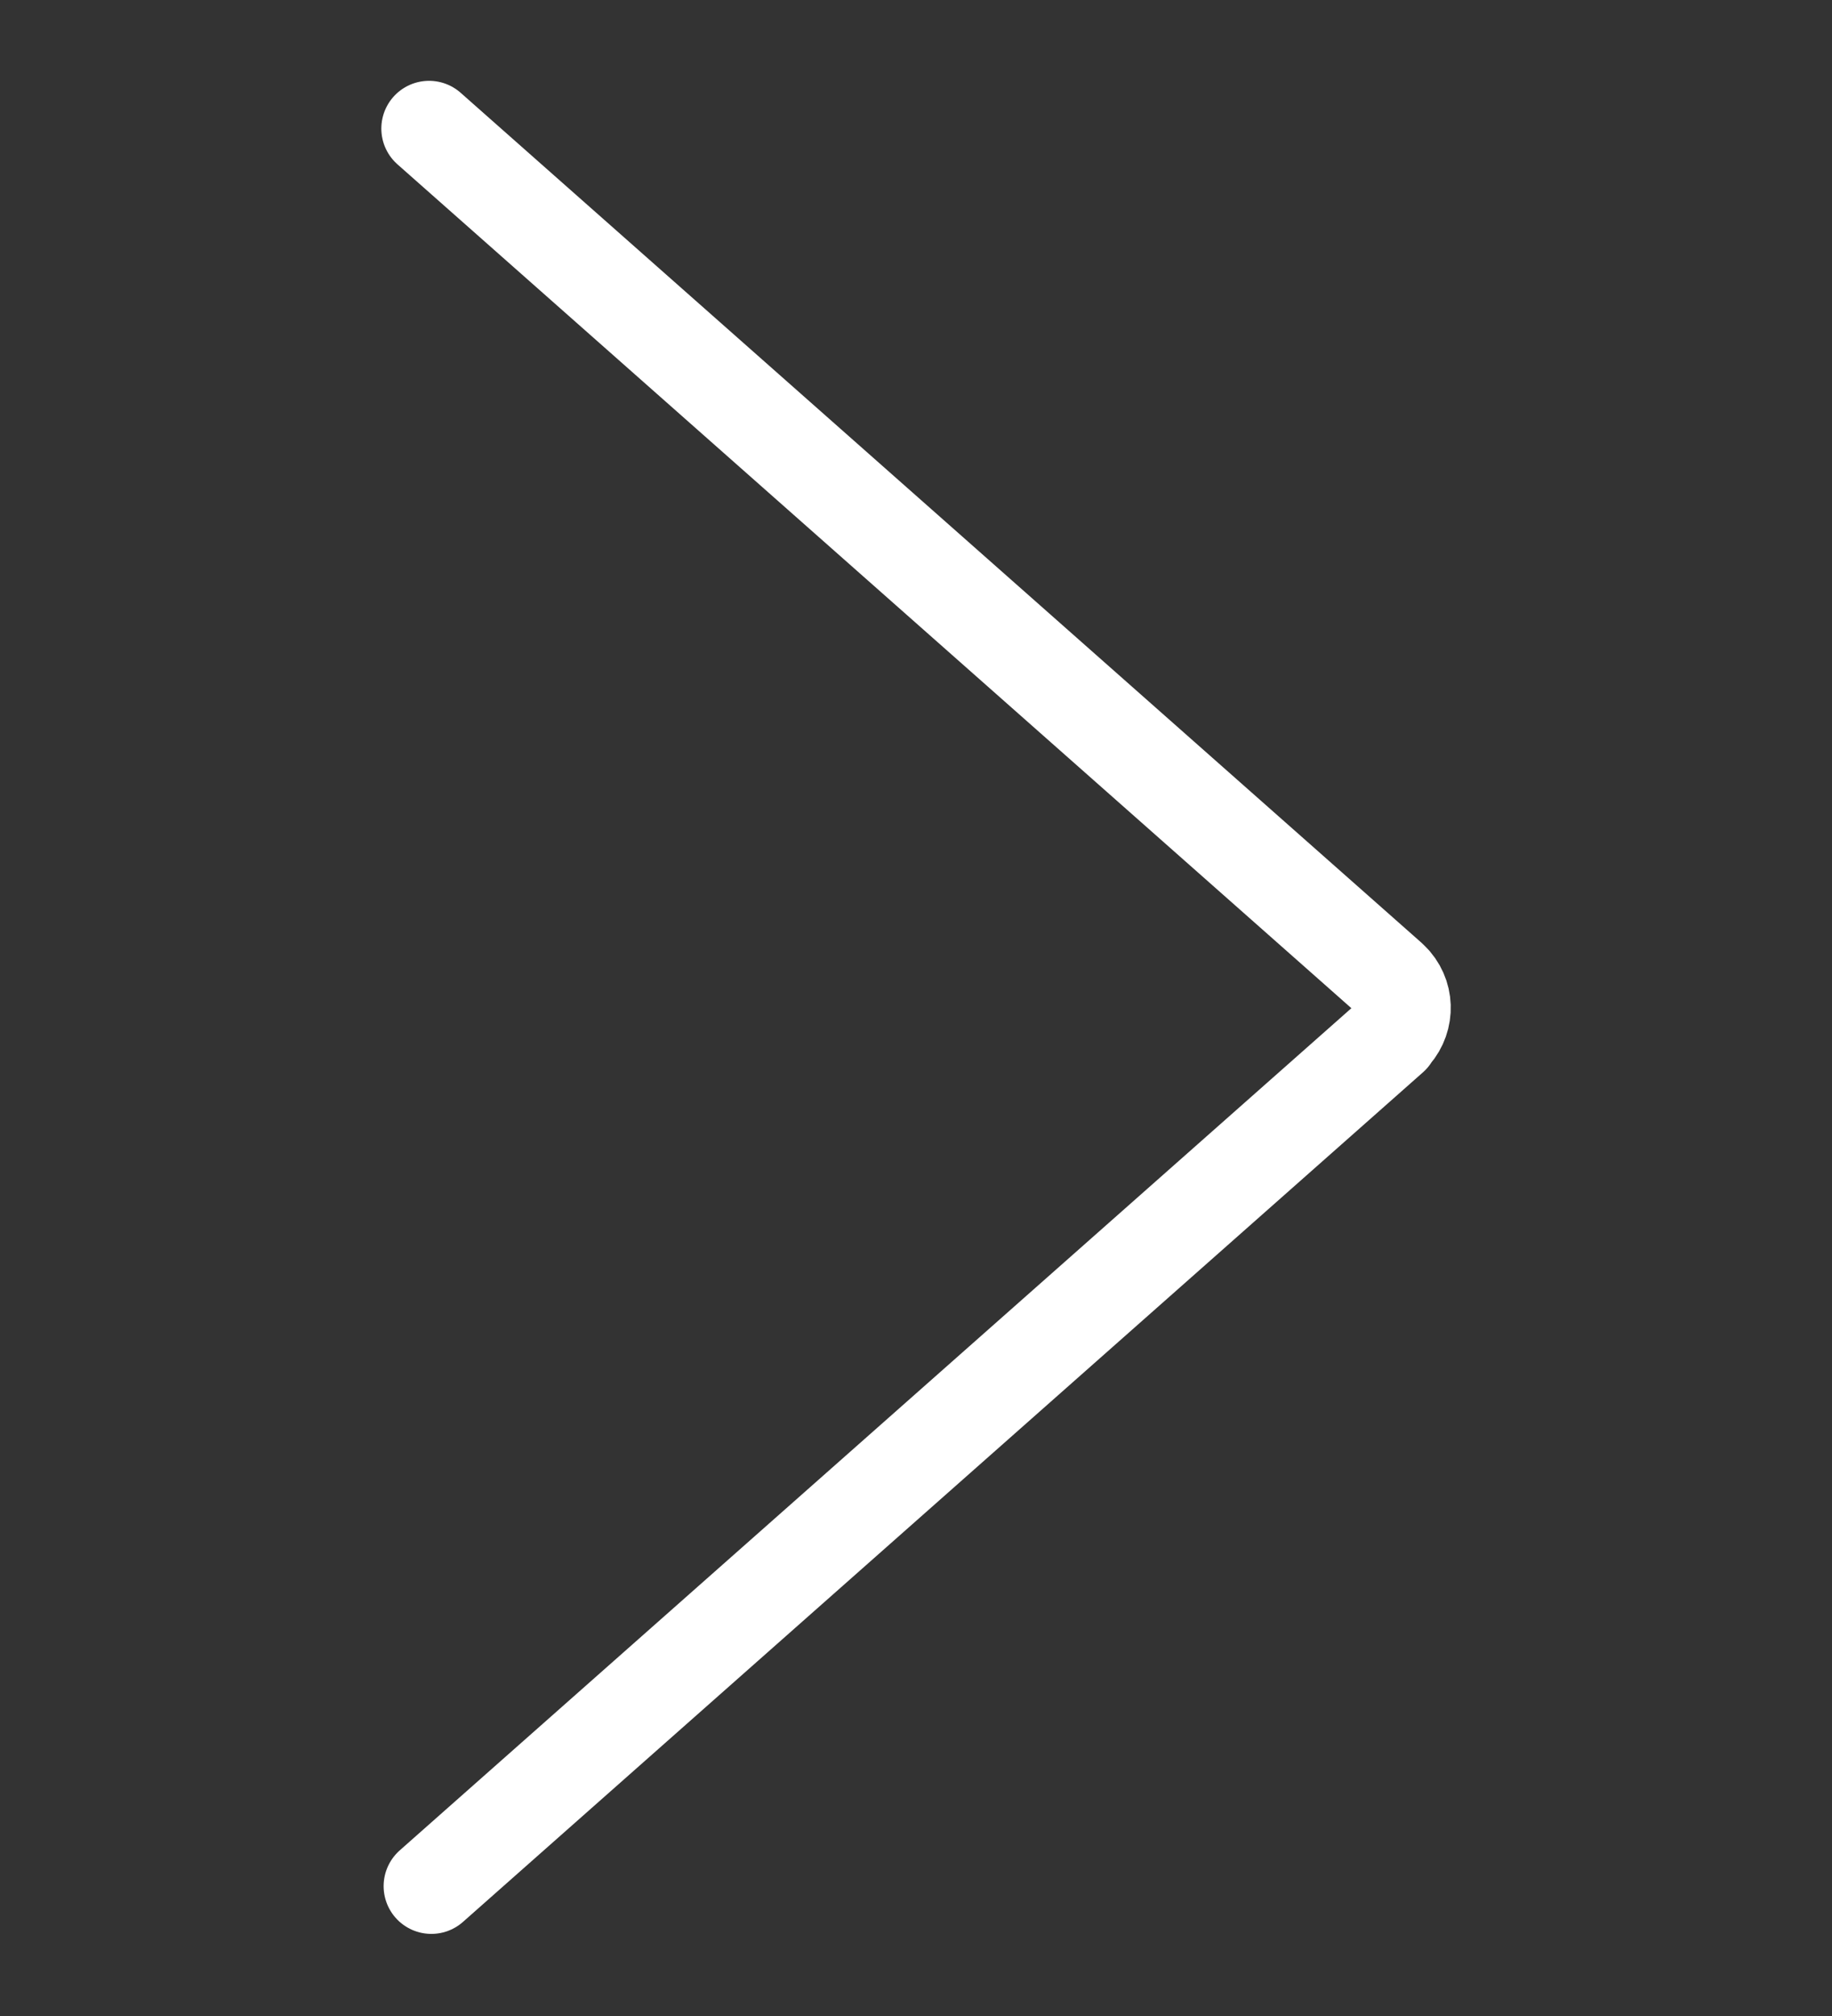 <svg width="20" height="22" viewBox="0 0 20 22" fill="none" xmlns="http://www.w3.org/2000/svg">
<rect x="0" y="0" width="20" height="22" fill="#333333" stroke="none"/>
<path d="M4.709 20.583L15.189 11.312H15.181C15.348 11.153 15.364 10.895 15.214 10.72C15.198 10.703 15.189 10.695 15.173 10.678L4.684 1.403" stroke="white" stroke-width="1.042" stroke-linecap="round" stroke-linejoin="round"/>
</svg>
